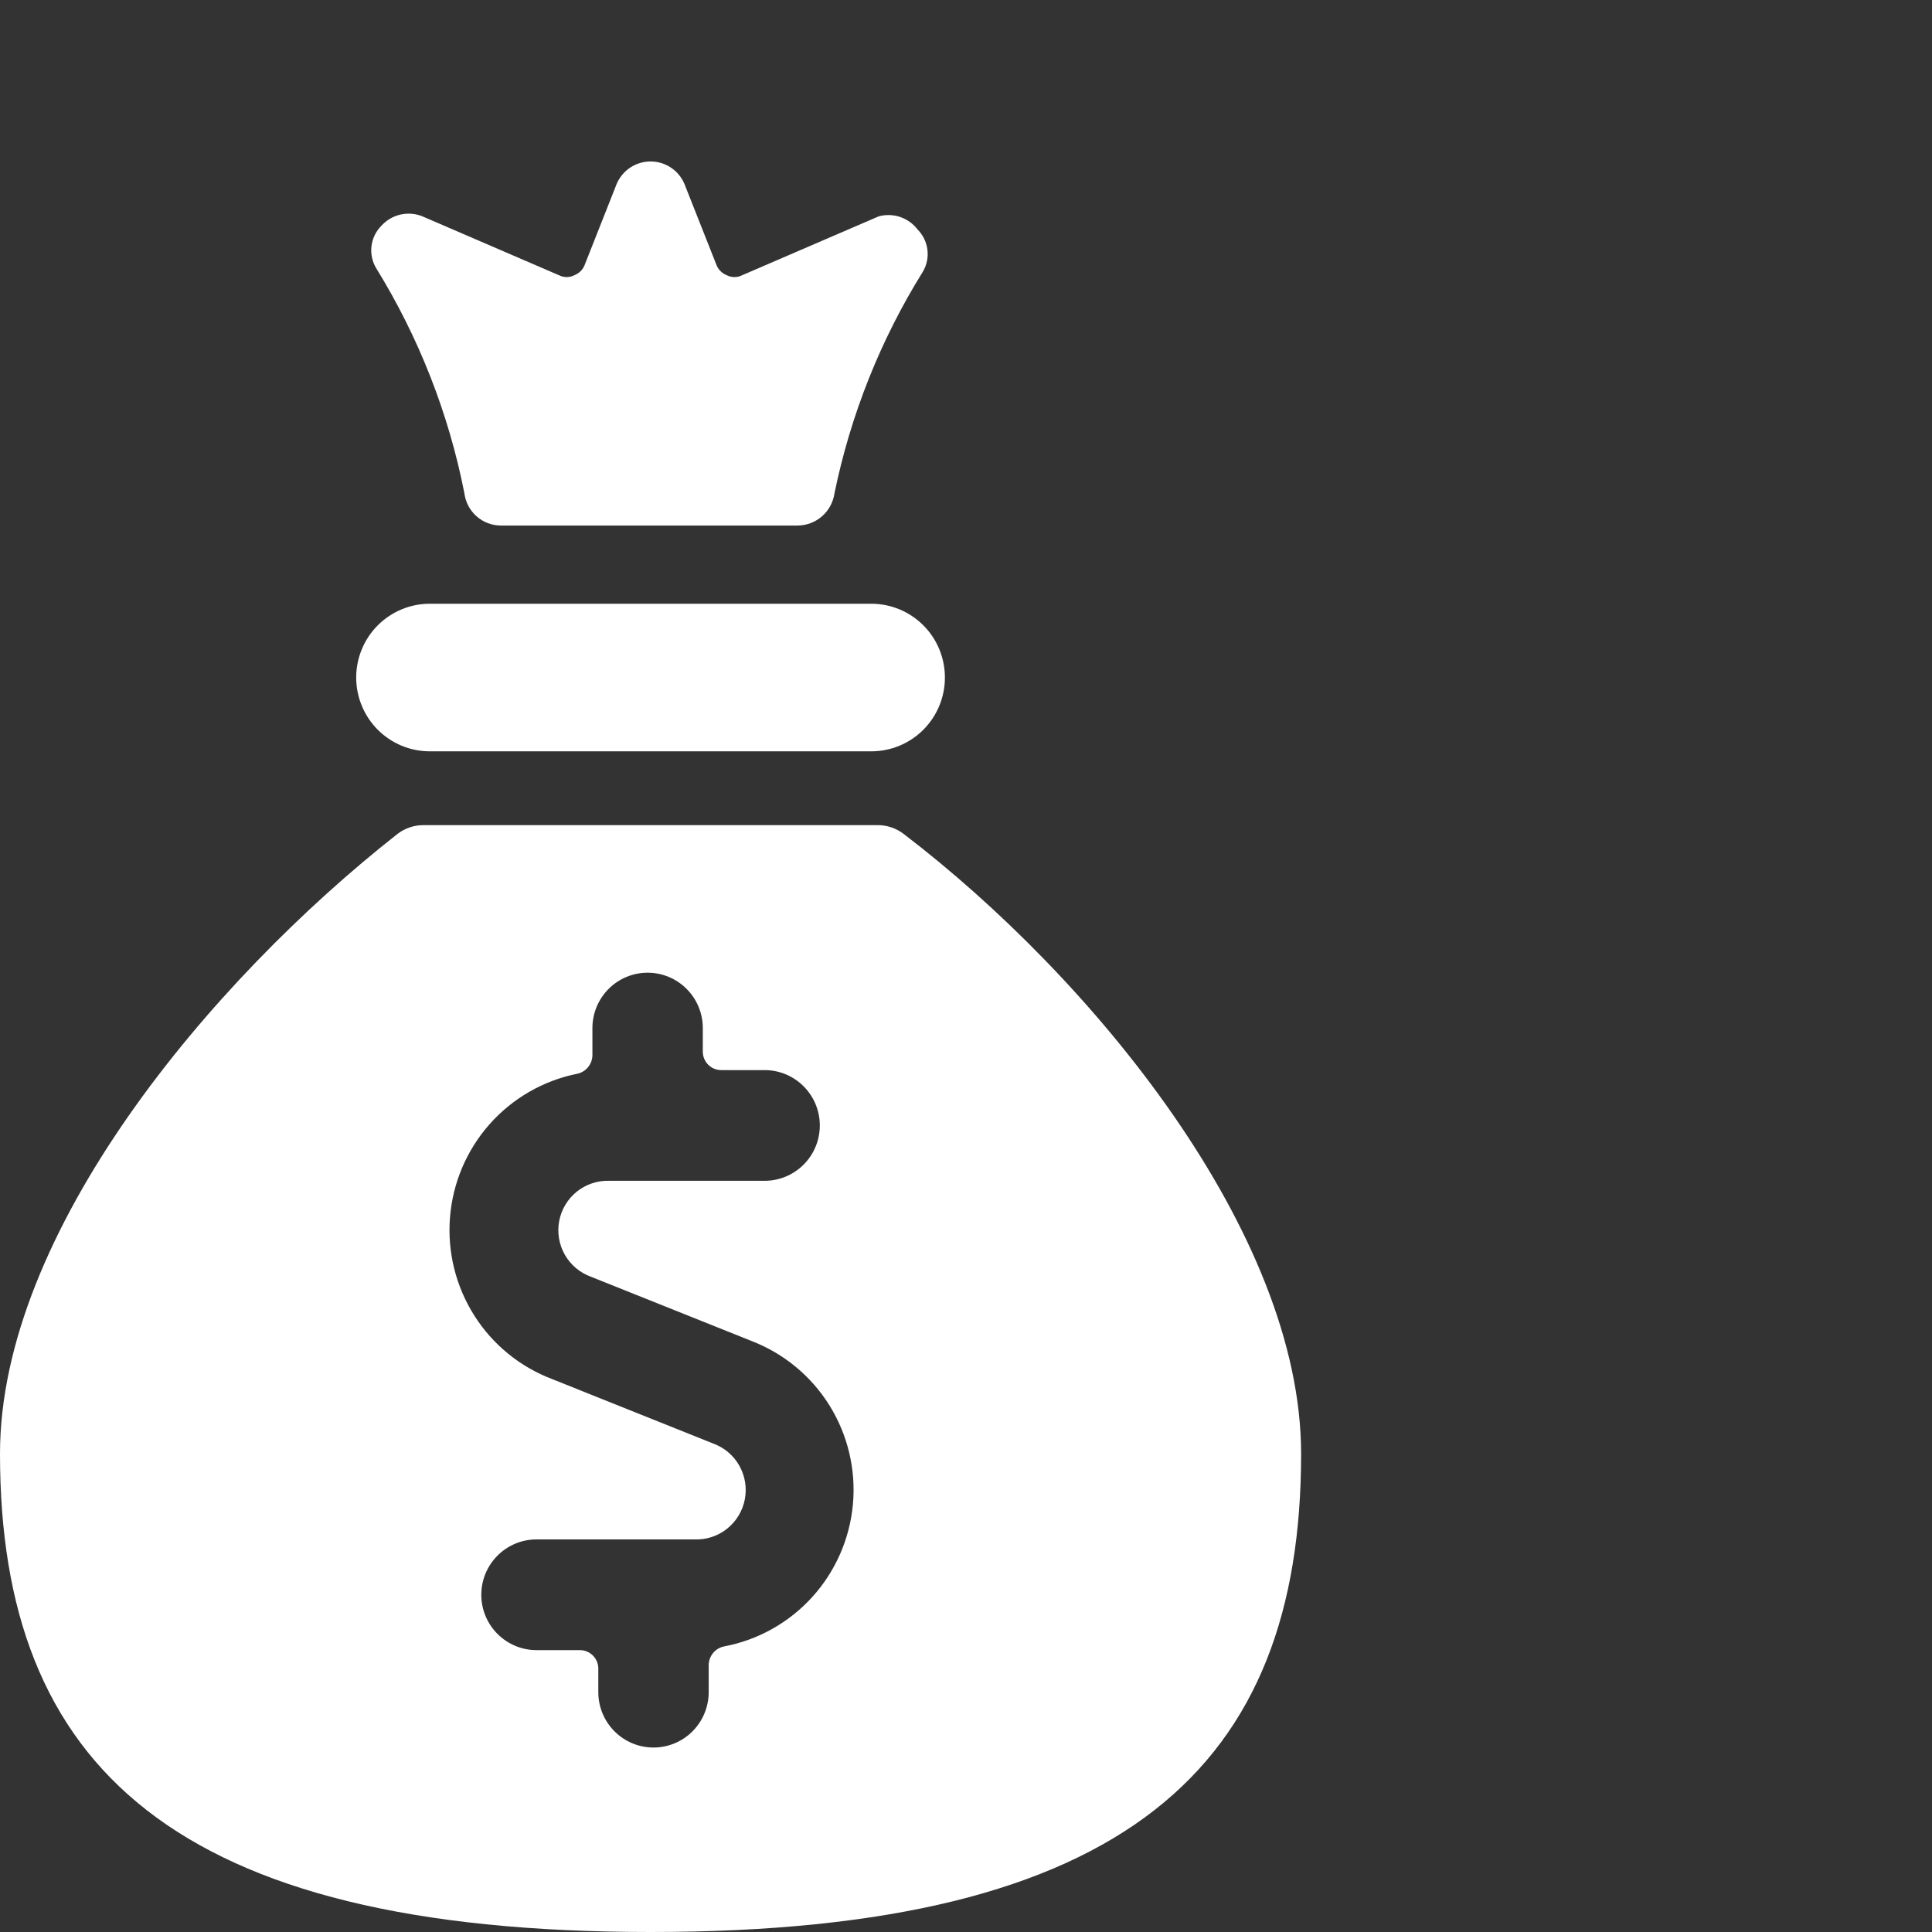 <svg width="60" height="60" viewBox="0 0 60 60" fill="none" xmlns="http://www.w3.org/2000/svg">
<rect x="0" y="0" width="60" height="60" fill="#333333" stroke="none"/>
<path d="M13.347 23.333H27.06C27.666 23.333 28.247 23.092 28.676 22.662C29.105 22.232 29.345 21.649 29.345 21.042C29.345 20.434 29.105 19.851 28.676 19.421C28.247 18.991 27.666 18.75 27.06 18.75H13.347C12.741 18.75 12.16 18.991 11.731 19.421C11.302 19.851 11.062 20.434 11.062 21.042C11.062 21.649 11.302 22.232 11.731 22.662C12.16 23.092 12.741 23.333 13.347 23.333Z" fill="white"/>
<path d="M14.421 15.312C14.455 15.592 14.59 15.849 14.801 16.035C15.012 16.221 15.283 16.323 15.564 16.321H24.775C25.054 16.318 25.323 16.215 25.533 16.03C25.742 15.845 25.879 15.59 25.917 15.312C26.419 12.876 27.347 10.548 28.66 8.438C28.781 8.233 28.831 7.993 28.802 7.757C28.773 7.521 28.667 7.301 28.5 7.131C28.362 6.949 28.173 6.813 27.957 6.739C27.741 6.666 27.509 6.659 27.289 6.719L23.038 8.552C22.966 8.587 22.888 8.605 22.809 8.605C22.73 8.605 22.652 8.587 22.581 8.552C22.439 8.499 22.324 8.392 22.261 8.254L21.255 5.71C21.167 5.504 21.021 5.327 20.834 5.204C20.647 5.08 20.428 5.014 20.204 5.014C19.98 5.014 19.76 5.08 19.573 5.204C19.387 5.327 19.24 5.504 19.152 5.71L18.147 8.254C18.084 8.392 17.968 8.499 17.827 8.552C17.756 8.587 17.677 8.605 17.598 8.605C17.519 8.605 17.441 8.587 17.37 8.552L13.119 6.719C12.901 6.63 12.661 6.612 12.432 6.665C12.203 6.718 11.996 6.841 11.839 7.017C11.672 7.186 11.566 7.406 11.537 7.642C11.508 7.879 11.558 8.118 11.679 8.323C13.004 10.469 13.933 12.836 14.421 15.312Z" fill="white"/>
<path d="M28.066 25.9C27.83 25.718 27.54 25.622 27.243 25.625H13.164C12.867 25.622 12.577 25.718 12.342 25.9C6.514 30.483 0 38.275 0 45.15C0 54.844 5.394 60 20.204 60C35.013 60 40.407 54.844 40.407 45.15C40.407 38.275 33.916 30.369 28.066 25.9ZM22.489 51.131C22.356 51.157 22.235 51.228 22.148 51.333C22.061 51.437 22.012 51.568 22.009 51.704V52.552C22.009 53.008 21.828 53.445 21.507 53.767C21.186 54.09 20.75 54.271 20.295 54.271C19.84 54.271 19.404 54.09 19.083 53.767C18.762 53.445 18.581 53.008 18.581 52.552V51.819C18.581 51.667 18.521 51.521 18.413 51.414C18.306 51.306 18.161 51.246 18.009 51.246H16.661C16.206 51.246 15.771 51.065 15.449 50.742C15.128 50.42 14.947 49.983 14.947 49.527C14.947 49.071 15.128 48.634 15.449 48.312C15.771 47.989 16.206 47.808 16.661 47.808H21.575C21.94 47.821 22.297 47.703 22.582 47.474C22.868 47.246 23.062 46.923 23.131 46.564C23.2 46.204 23.139 45.832 22.958 45.514C22.778 45.196 22.49 44.953 22.146 44.829L17.164 42.835C16.16 42.458 15.305 41.764 14.73 40.856C14.155 39.949 13.889 38.879 13.975 37.807C14.06 36.735 14.491 35.72 15.202 34.916C15.914 34.111 16.867 33.561 17.918 33.348C18.051 33.322 18.172 33.251 18.259 33.146C18.346 33.042 18.395 32.911 18.398 32.775V31.927C18.398 31.471 18.579 31.034 18.9 30.712C19.222 30.389 19.658 30.208 20.112 30.208C20.567 30.208 21.003 30.389 21.324 30.712C21.646 31.034 21.826 31.471 21.826 31.927V32.66C21.826 32.812 21.887 32.958 21.994 33.066C22.101 33.173 22.246 33.233 22.398 33.233H23.746C24.201 33.233 24.637 33.414 24.958 33.737C25.28 34.059 25.46 34.496 25.46 34.952C25.46 35.408 25.28 35.845 24.958 36.167C24.637 36.49 24.201 36.671 23.746 36.671H18.924C18.559 36.658 18.202 36.777 17.916 37.005C17.631 37.233 17.436 37.556 17.367 37.915C17.298 38.275 17.36 38.647 17.54 38.965C17.721 39.283 18.009 39.526 18.352 39.65L23.335 41.644C24.338 42.029 25.19 42.731 25.759 43.645C26.328 44.559 26.585 45.635 26.489 46.708C26.393 47.781 25.951 48.794 25.229 49.593C24.507 50.391 23.545 50.931 22.489 51.131Z" fill="white"/>
</svg>
